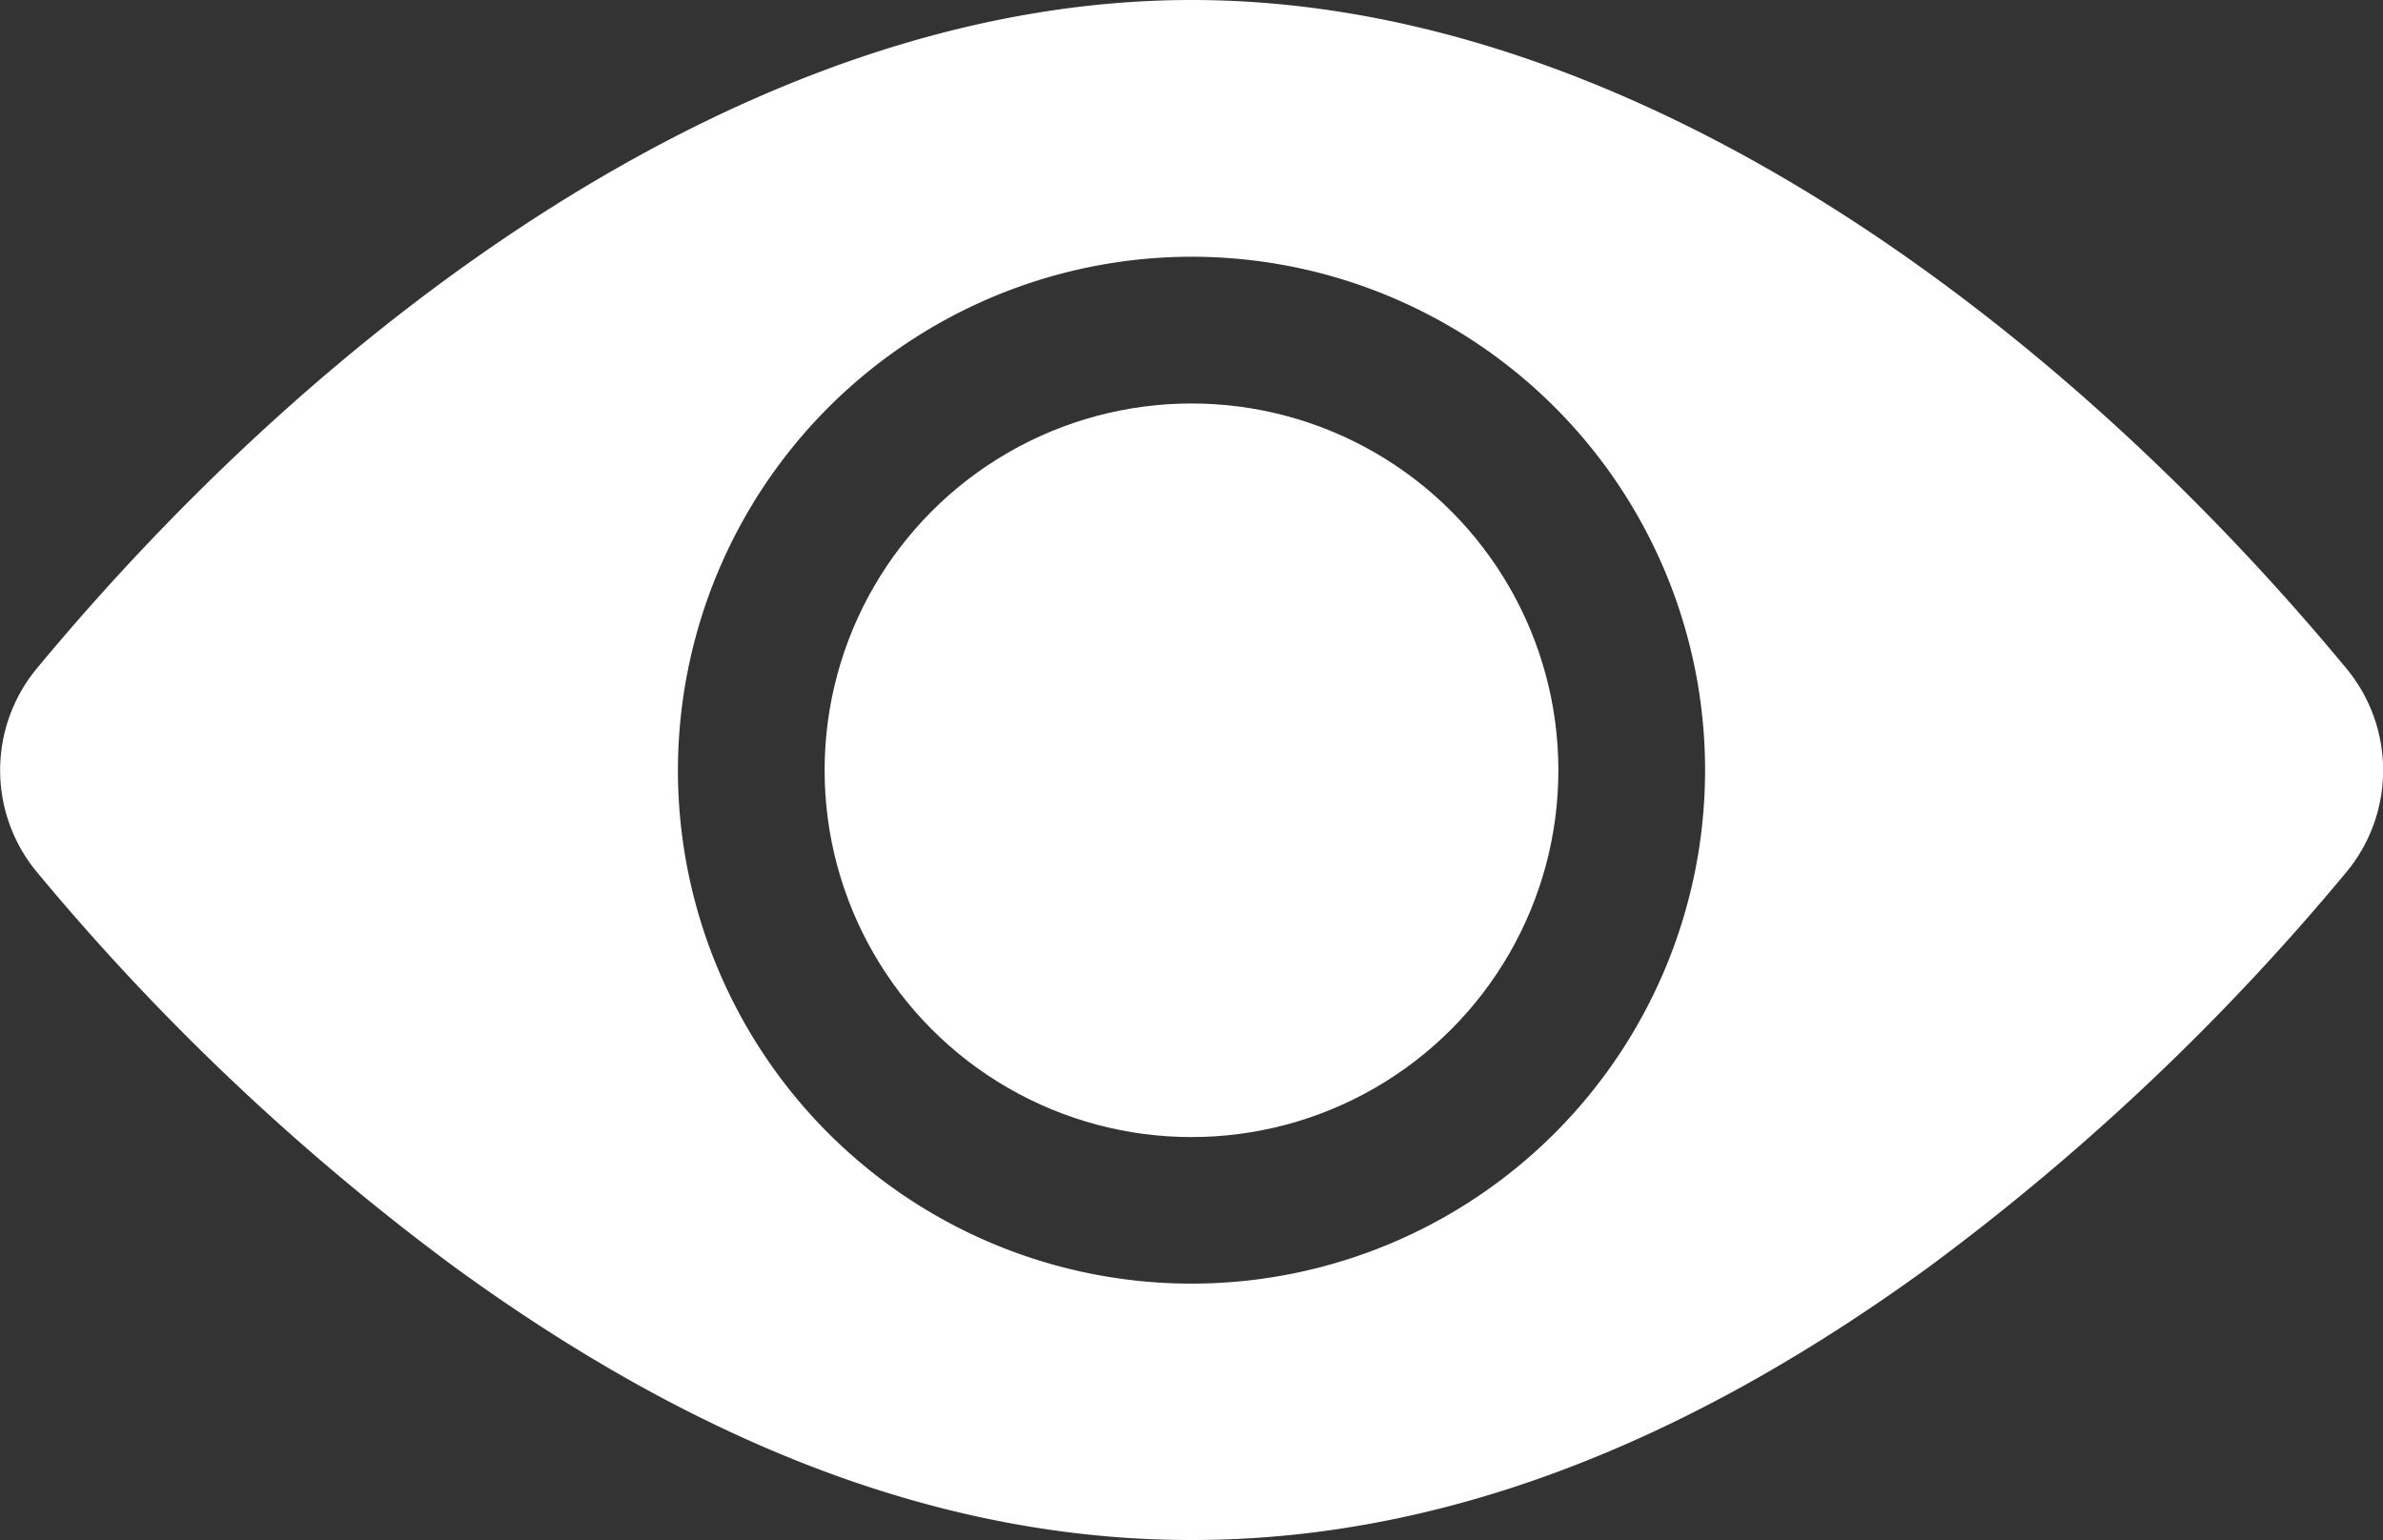 <svg id="view" xmlns="http://www.w3.org/2000/svg" width="22.662" height="14.649" viewBox="0 0 22.662 14.649">
  <rect x="0" y="0" width="22.662" height="14.649" fill="#333333" stroke="none"/>
  <circle id="Ellipse_47" data-name="Ellipse 47" cx="3.489" cy="3.489" r="3.489" transform="translate(7.842 3.838)" fill="#fff"/>
  <path id="Path_3466" data-name="Path 3466" d="M22.315,98.226c-2.682-3.241-6.741-6.36-10.983-6.36s-8.3,3.122-10.983,6.36a1.517,1.517,0,0,0,0,1.933,22.711,22.711,0,0,0,3.973,3.759c4.751,3.459,9.259,3.466,14.021,0a22.711,22.711,0,0,0,3.973-3.759A1.517,1.517,0,0,0,22.315,98.226ZM11.331,94.308a4.884,4.884,0,1,1-4.884,4.884A4.89,4.89,0,0,1,11.331,94.308Z" transform="translate(0 -91.866)" fill="#fff"/>
</svg>
